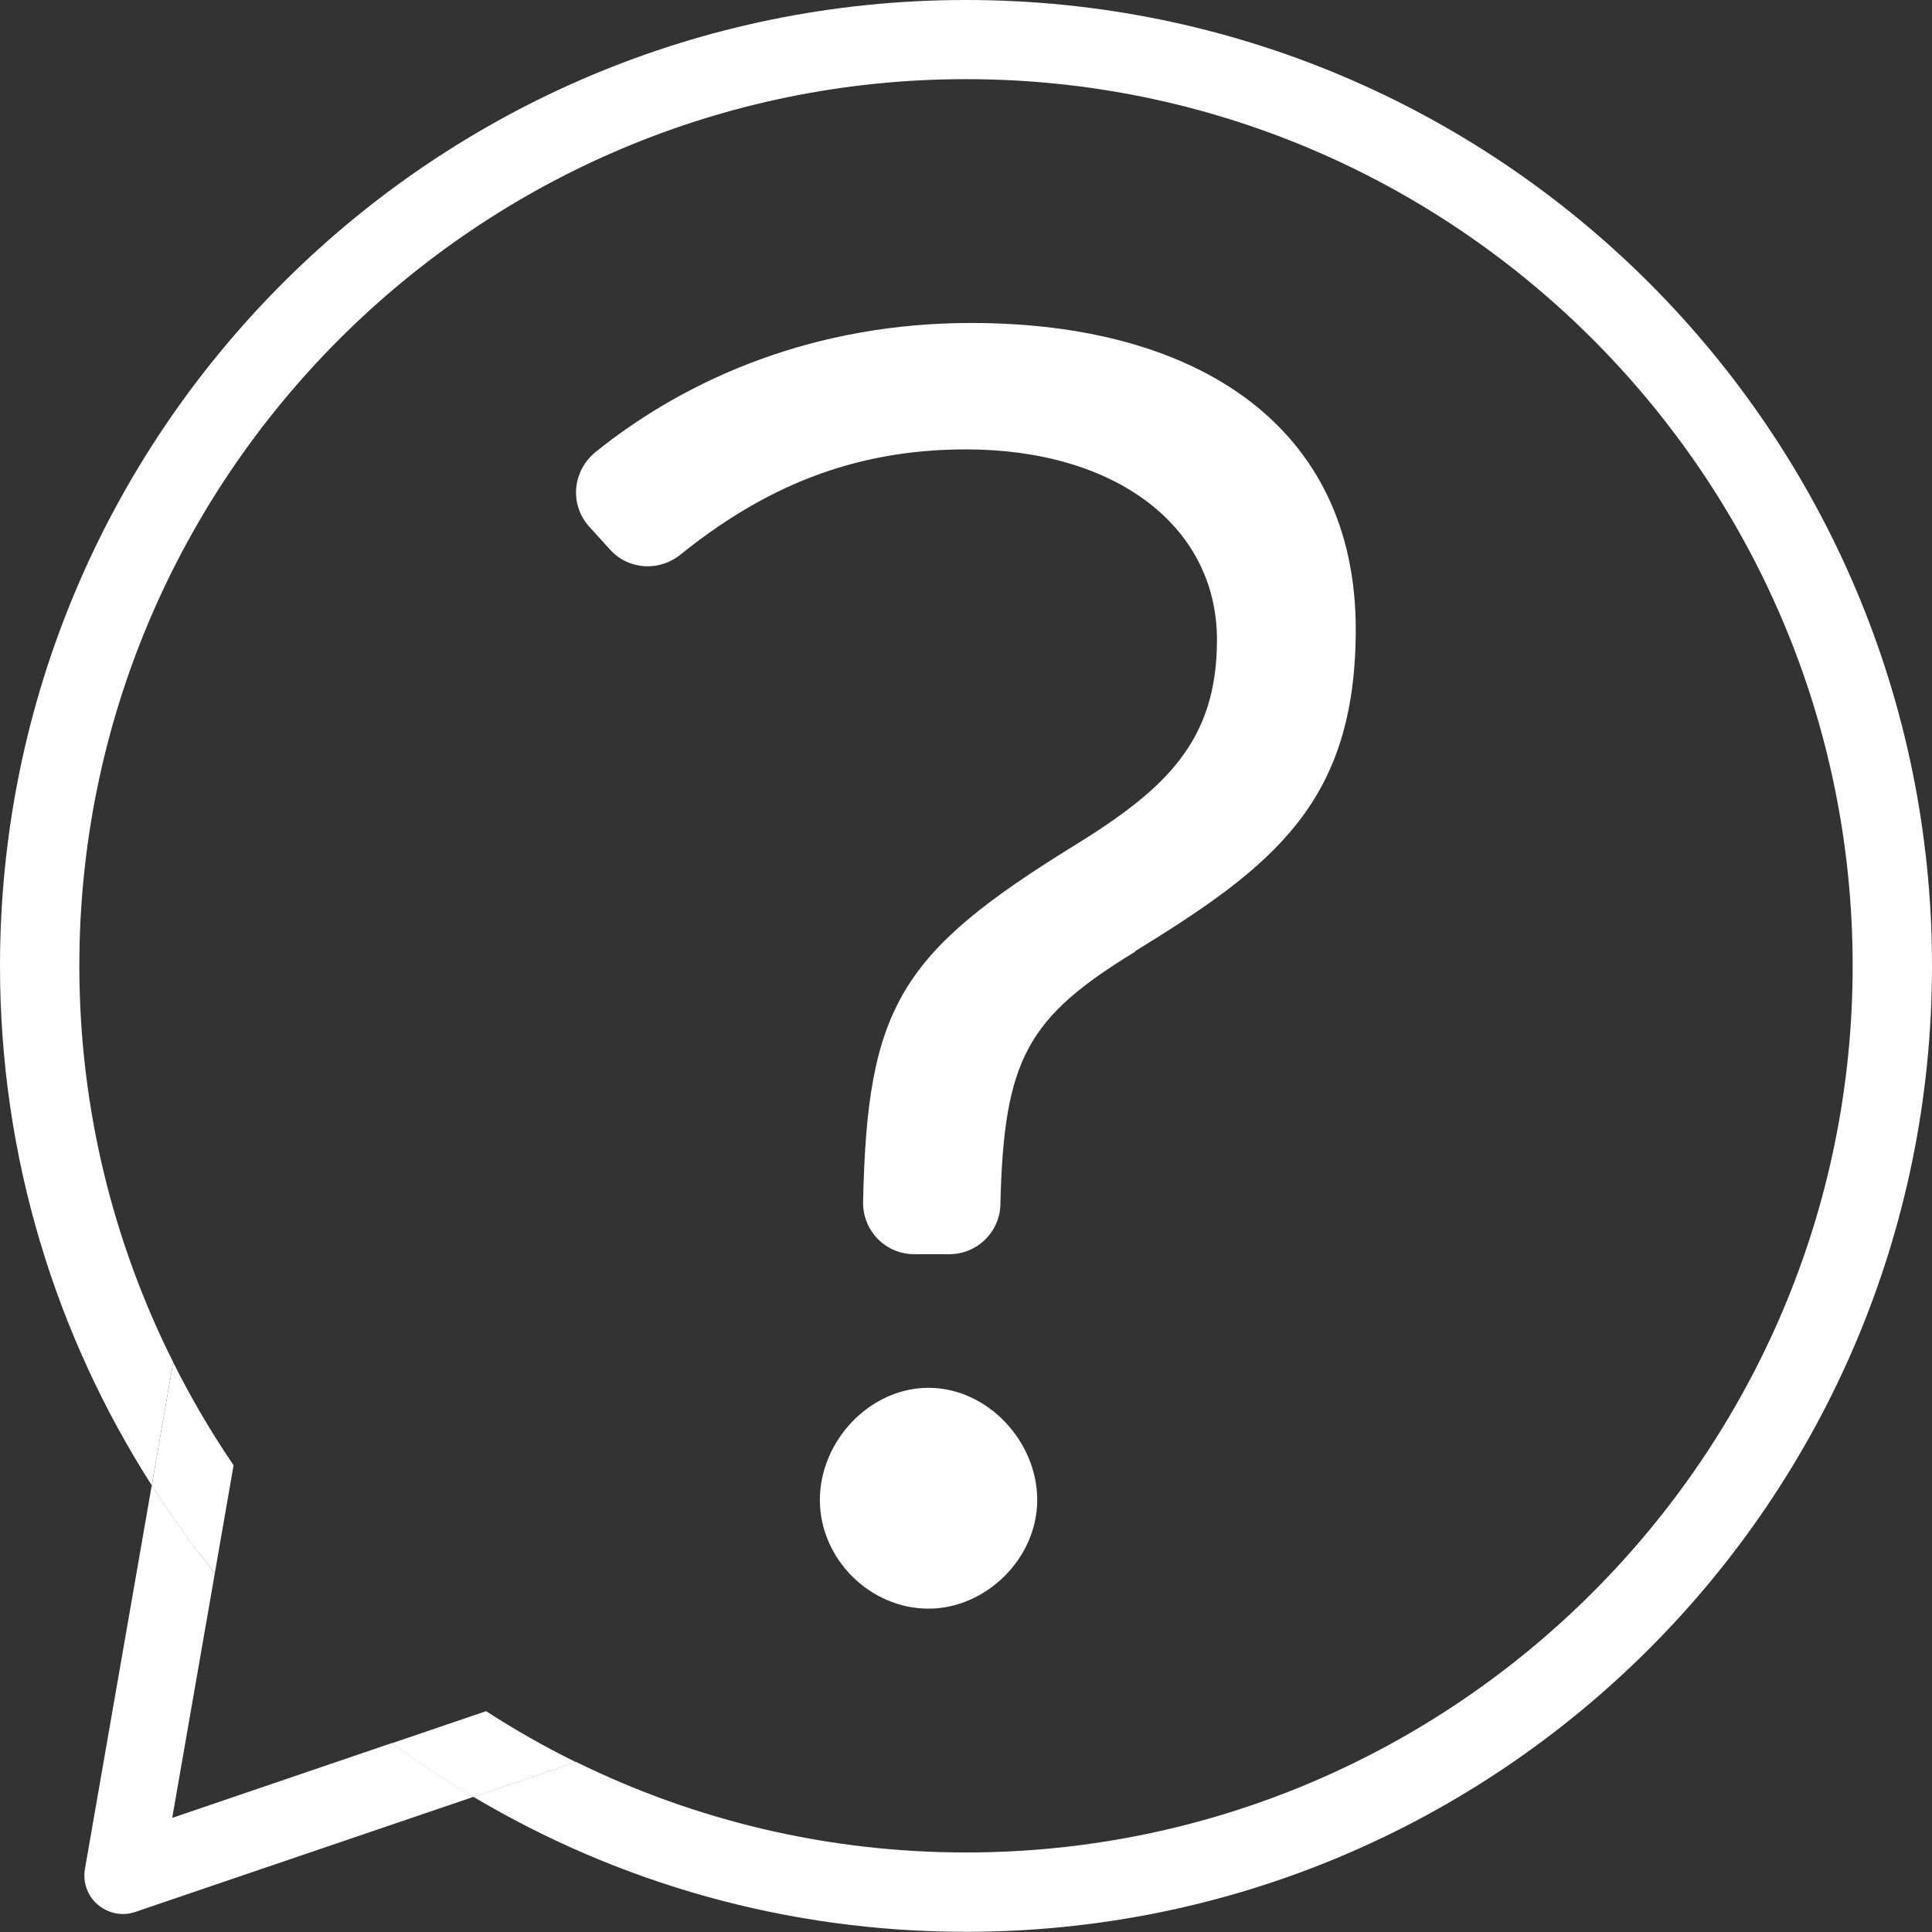 <svg width="30" height="30" viewBox="0 0 30 30" fill="none" xmlns="http://www.w3.org/2000/svg">
<rect x="0" y="0" width="30" height="30" fill="#333333" stroke="none"/>
<path d="M17.626 14.778C15.95 15.803 15.587 16.445 15.534 18.705C15.524 19.134 15.171 19.475 14.742 19.475H14.194C13.75 19.475 13.393 19.107 13.402 18.663C13.465 15.635 13.978 14.802 16.658 13.144C18.096 12.26 18.897 11.514 18.897 9.937C18.897 8.168 17.32 6.978 15 6.978C13.222 6.978 11.843 7.584 10.566 8.612C10.237 8.879 9.76 8.849 9.475 8.537L9.149 8.177C8.84 7.836 8.888 7.311 9.247 7.02C10.686 5.86 12.668 5.015 15.081 5.015C18.591 5.015 21.052 6.619 21.052 9.769C21.052 12.452 19.781 13.447 17.623 14.772L17.626 14.778ZM14.418 24.979C13.507 24.979 12.731 24.206 12.731 23.291C12.731 22.377 13.504 21.55 14.418 21.55C15.333 21.55 16.106 22.38 16.106 23.291C16.106 24.203 15.306 24.979 14.418 24.979Z" fill="white"/>
<path d="M15 0C6.715 0 0 6.715 0 15C0 17.971 0.866 20.734 2.356 23.064L2.689 21.151C1.76 19.299 1.232 17.209 1.232 14.997C1.232 7.404 7.41 1.229 15 1.229C22.59 1.229 28.768 7.407 28.768 14.997C28.768 22.587 22.59 28.765 15 28.765C12.827 28.765 10.773 28.258 8.945 27.359L7.353 27.902C9.592 29.233 12.206 29.997 15 29.997C23.285 29.997 30 23.282 30 14.997C30 6.712 23.285 0 15 0Z" fill="white"/>
<path d="M2.674 28.229L3.336 24.428C2.986 23.993 2.659 23.537 2.356 23.067L1.319 29.02C1.283 29.23 1.358 29.439 1.52 29.577C1.631 29.67 1.769 29.721 1.909 29.721C1.975 29.721 2.038 29.709 2.101 29.688L7.35 27.902C6.915 27.644 6.493 27.365 6.088 27.065L2.671 28.229H2.674Z" fill="white"/>
<path d="M7.548 26.571L6.088 27.068C6.493 27.368 6.915 27.647 7.35 27.905L8.942 27.362C8.459 27.125 7.994 26.859 7.548 26.571Z" fill="white"/>
<path d="M3.627 22.752C3.279 22.242 2.967 21.709 2.689 21.154L2.356 23.067C2.659 23.54 2.985 23.996 3.336 24.427L3.627 22.752Z" fill="white"/>
</svg>
